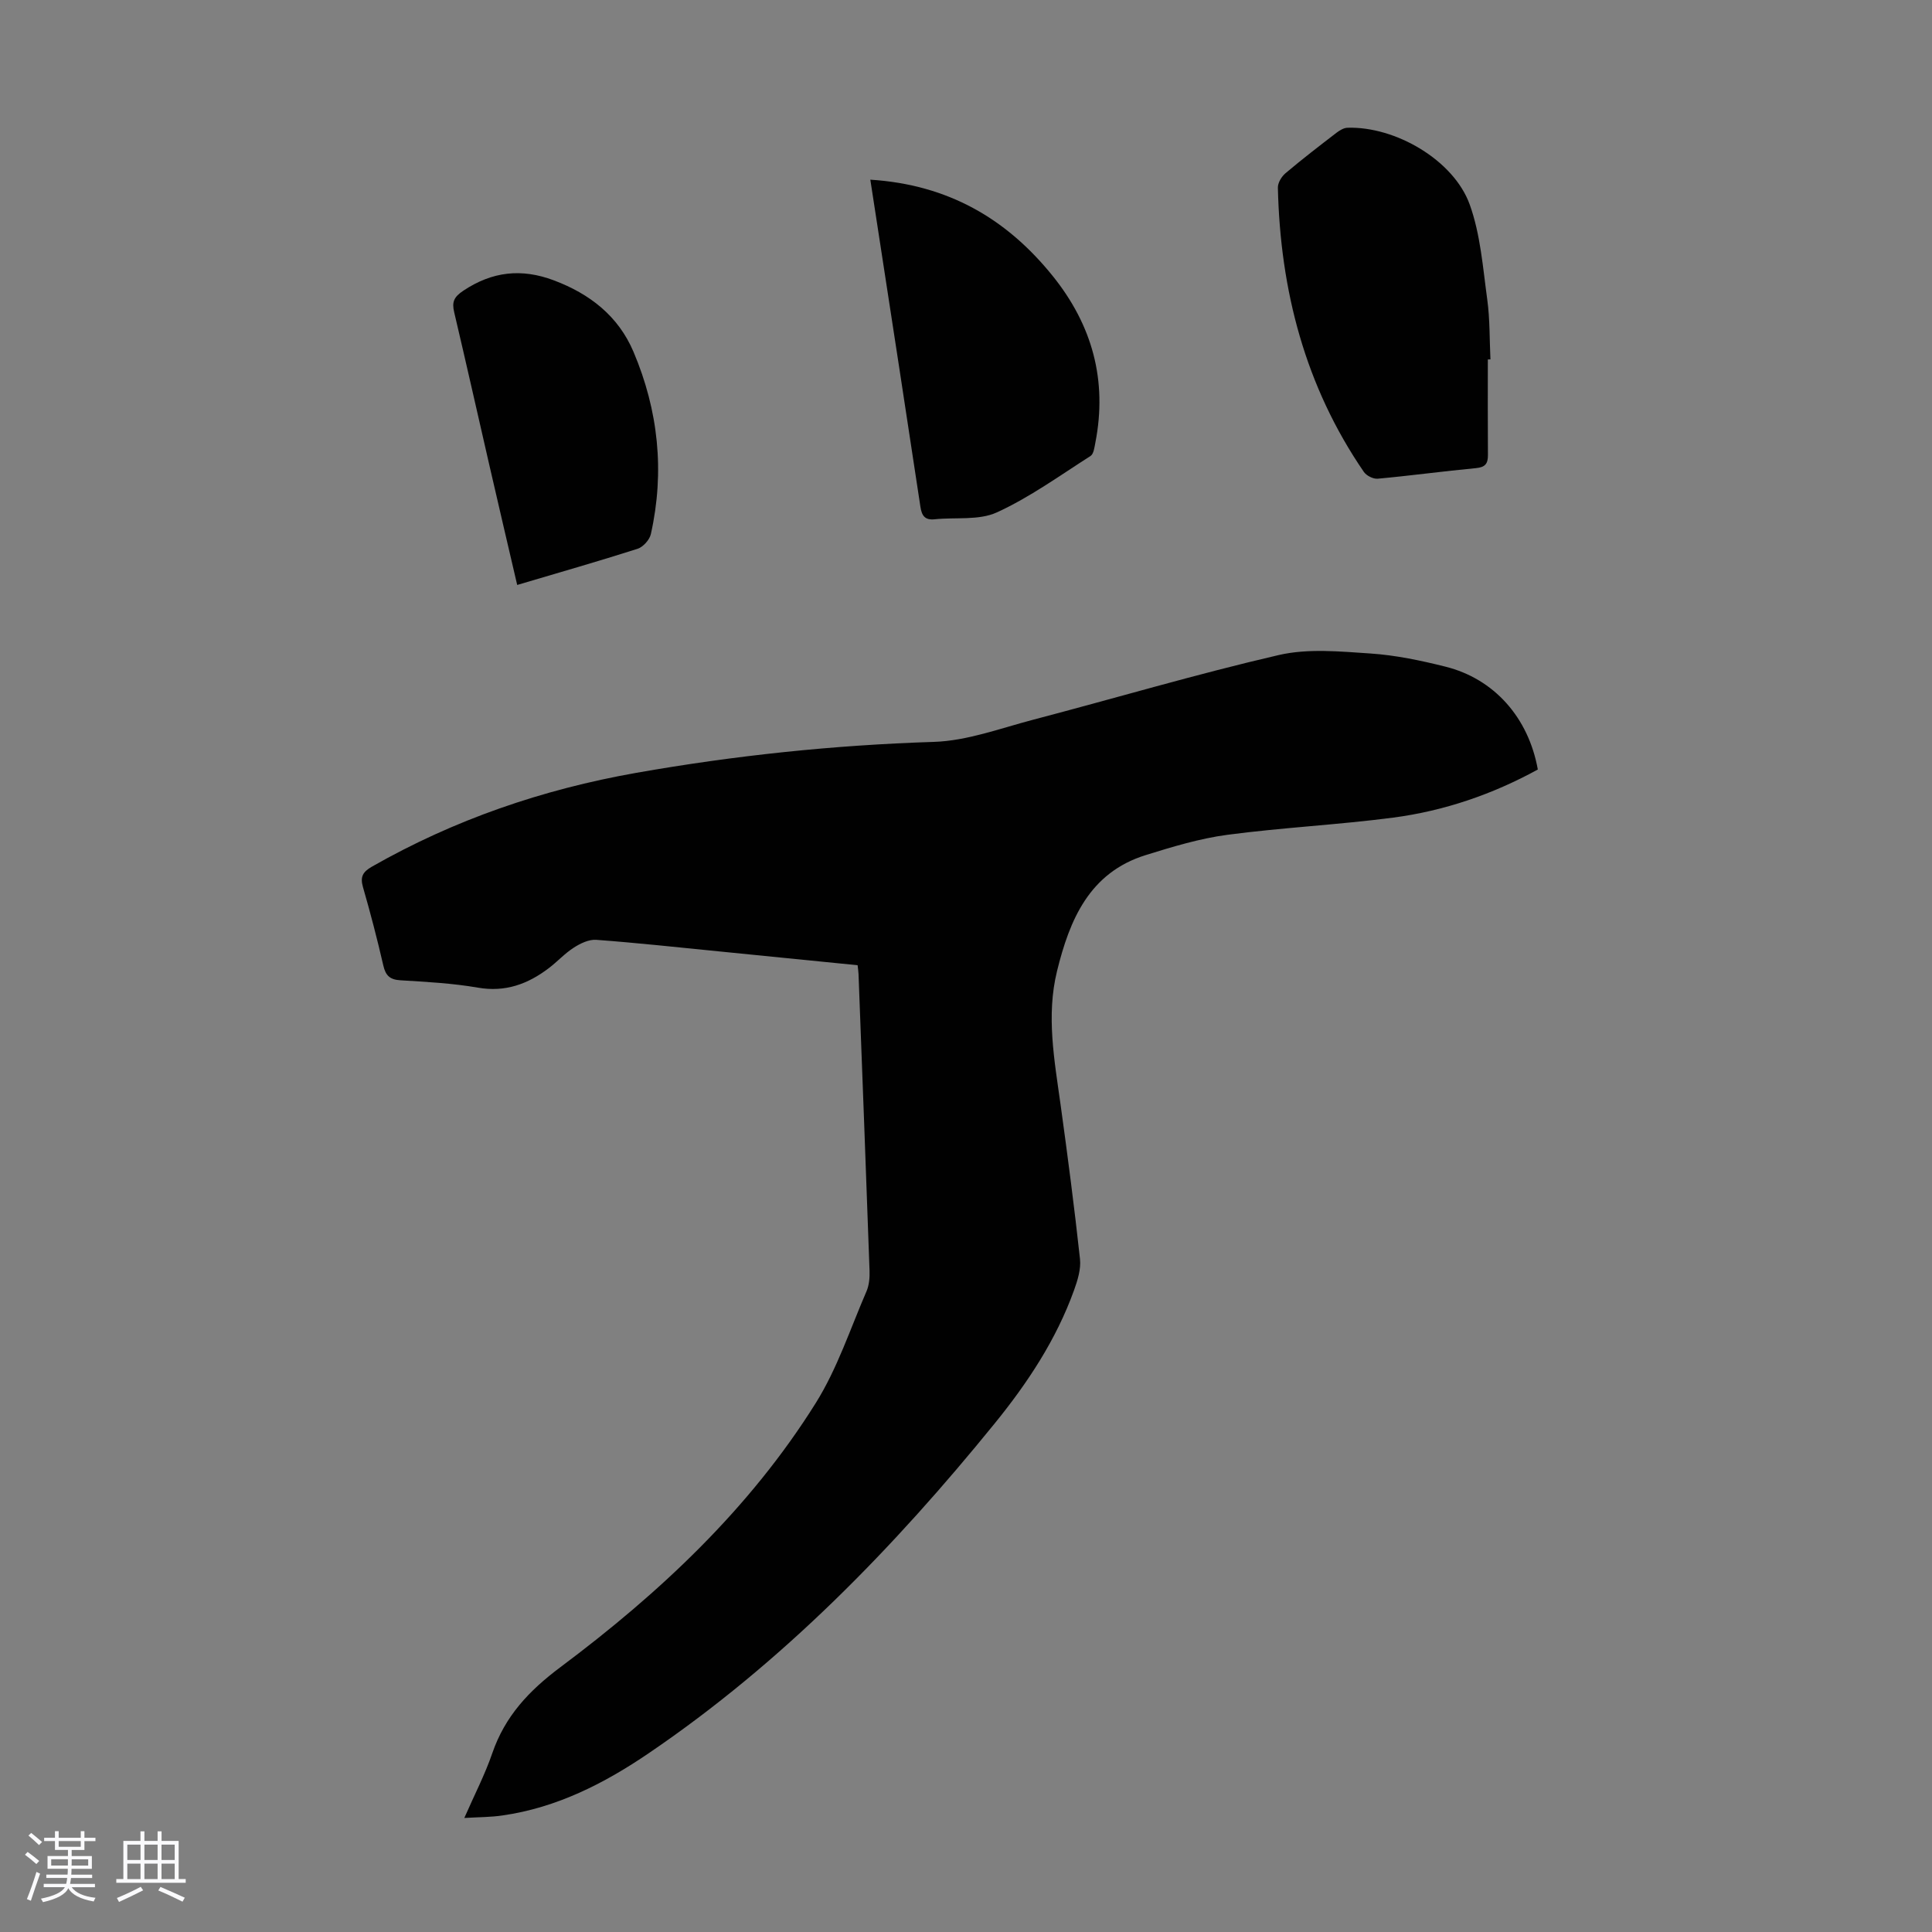 <svg enable-background="new 0 0 400 400" viewBox="0 0 400 400" xmlns="http://www.w3.org/2000/svg"><rect x="0" y="0" width="400" height="400" fill="#808080" stroke="none"/><path d="m5.17 384 .55-.58c.85.61 1.65 1.24 2.4 1.87l-.59.64c-.83-.73-1.62-1.38-2.36-1.93m1.22 9.53-.82-.34c.71-1.76 1.37-3.64 1.98-5.63.24.13.5.25.76.36-.6 1.67-1.24 3.54-1.92 5.61m-.5-13.5.57-.54c.56.44 1.31 1.06 2.26 1.87l-.64.64c-.68-.66-1.41-1.32-2.19-1.97m3.25.46h2.24v-1.36h.77v1.36h4.57v-1.36h.76v1.36h2.28v.69h-2.28v1.84h-2.64v1.26h4.18v2.64h-4.21c0 .45-.02.86-.05 1.21h4.32v.69h-4.38c-.04.34-.1.75-.19 1.22h5.15v.69h-4.82c.87 1.19 2.51 1.92 4.93 2.19-.17.31-.3.57-.37.76-2.77-.49-4.52-1.41-5.26-2.76-.56 1.26-2.3 2.23-5.24 2.9-.12-.24-.26-.48-.43-.72 2.73-.55 4.38-1.34 4.96-2.38h-4.38v-.69h4.65c.1-.38.17-.79.21-1.22h-4.32v-.69h4.4c.03-.34.05-.75.05-1.21h-4.2v-2.64h4.23v-1.26h-2.69v-1.84h-2.24zm1.46 4.46v1.29h3.45c.01-.4.02-.57.01-.53v-.32-.45h-3.46zm1.55-2.59h4.57v-1.19h-4.57zm6.11 2.59h-3.42v.77c-.01.19-.01.37-.02.53h3.44z" fill="#fafafc"/><path d="m32.63 379.16h.82v1.98h3.54v7.89h1.46v.78h-14.37v-.78h1.46v-7.89h3.54v-1.98h.82v1.98h2.73zm-3.49 11.48.5.73c-1.61.82-3.28 1.63-5 2.41-.13-.27-.28-.55-.44-.82 1.75-.72 3.4-1.49 4.94-2.32m-2.78-5.55h2.73v-3.18h-2.73zm0 3.95h2.73v-3.2h-2.73zm3.54-3.95h2.73v-3.18h-2.73zm0 3.95h2.73v-3.2h-2.73zm7.89 4.68c-1.84-.92-3.51-1.7-5.02-2.32l.45-.73c1.89.8 3.57 1.55 5.04 2.23zm-1.62-11.81h-2.73v3.18h2.73zm-2.73 7.13h2.73v-3.2h-2.73z" fill="#fafafc"/><g fill="#010101"><path d="m96.13 376.39c2.13-4.86 4.29-9.02 5.79-13.4 2.64-7.67 7.57-12.93 14.12-17.83 20.52-15.34 39.18-32.8 52.88-54.72 4.44-7.11 7.12-15.33 10.48-23.09.55-1.28.68-2.85.63-4.27-.72-20.46-1.51-40.92-2.28-61.39-.02-.54-.11-1.07-.19-1.85-9.65-.96-19.2-1.92-28.74-2.87-8.46-.84-16.91-1.76-25.38-2.39-1.51-.11-3.28.74-4.63 1.61-1.87 1.19-3.4 2.9-5.18 4.25-4.34 3.3-9.01 5.03-14.69 4.04-5.27-.91-10.67-1.2-16.02-1.52-2.2-.13-3.08-.97-3.56-3.07-1.25-5.44-2.66-10.85-4.21-16.22-.61-2.13-.05-3.14 1.82-4.22 17.08-9.75 35.4-16.02 54.7-19.43 20.39-3.6 40.93-5.76 61.67-6.42 6.89-.22 13.74-2.8 20.53-4.58 16.97-4.45 33.8-9.45 50.88-13.4 6.05-1.4 12.68-.74 19-.32 5.21.35 10.42 1.45 15.5 2.72 10.11 2.52 17.21 10.56 19.14 21.3-9.34 5.12-19.37 8.57-29.95 9.96-11.41 1.49-22.93 2.05-34.34 3.56-5.71.76-11.34 2.47-16.87 4.19-11.71 3.63-15.78 13.43-18.38 24.01-2.27 9.21-.55 18.45.73 27.66 1.47 10.63 2.86 21.28 4.02 31.95.23 2.09-.49 4.42-1.23 6.47-3.68 10.23-9.61 19.19-16.4 27.55-20.96 25.82-44 49.52-71.65 68.31-9.2 6.26-19.06 11.29-30.29 12.89-2.39.36-4.83.34-7.9.52z"/><path d="m308.04 74.42c0 6.6-.03 13.2.02 19.79.01 1.76-.54 2.53-2.46 2.71-6.79.64-13.56 1.57-20.35 2.19-.93.09-2.34-.62-2.88-1.41-12.15-17.72-17.31-37.59-17.8-58.85-.02-1 .76-2.29 1.57-2.98 3.42-2.89 6.97-5.62 10.52-8.35.67-.51 1.53-1.05 2.32-1.07 9.88-.32 21.99 6.68 25.31 15.9 2.23 6.19 2.72 13.05 3.63 19.66.56 4.09.46 8.26.66 12.4-.17.01-.36.01-.54.01z"/><path d="m180.19 37.2c16.06 1.02 28.2 8.05 37.78 19.96 8.18 10.17 11.33 21.61 8.81 34.5-.19.96-.34 2.32-.99 2.74-6.37 4.06-12.57 8.56-19.39 11.68-3.73 1.71-8.55.98-12.87 1.43-2.05.22-2.69-.74-2.97-2.6-2.9-19.22-5.87-38.44-8.82-57.65-.5-3.2-.99-6.38-1.55-10.06z"/><path d="m107.08 121.11c-1.97-8.46-3.88-16.59-5.75-24.74-2.43-10.56-4.8-21.15-7.29-31.7-.51-2.14-.09-3.17 1.91-4.5 5.97-3.97 12.01-4.64 18.68-2.14 7.49 2.8 13.39 7.42 16.52 14.79 5.16 12.15 6.5 24.82 3.6 37.77-.27 1.19-1.61 2.67-2.77 3.04-8.08 2.58-16.24 4.91-24.9 7.48z"/></g></svg>